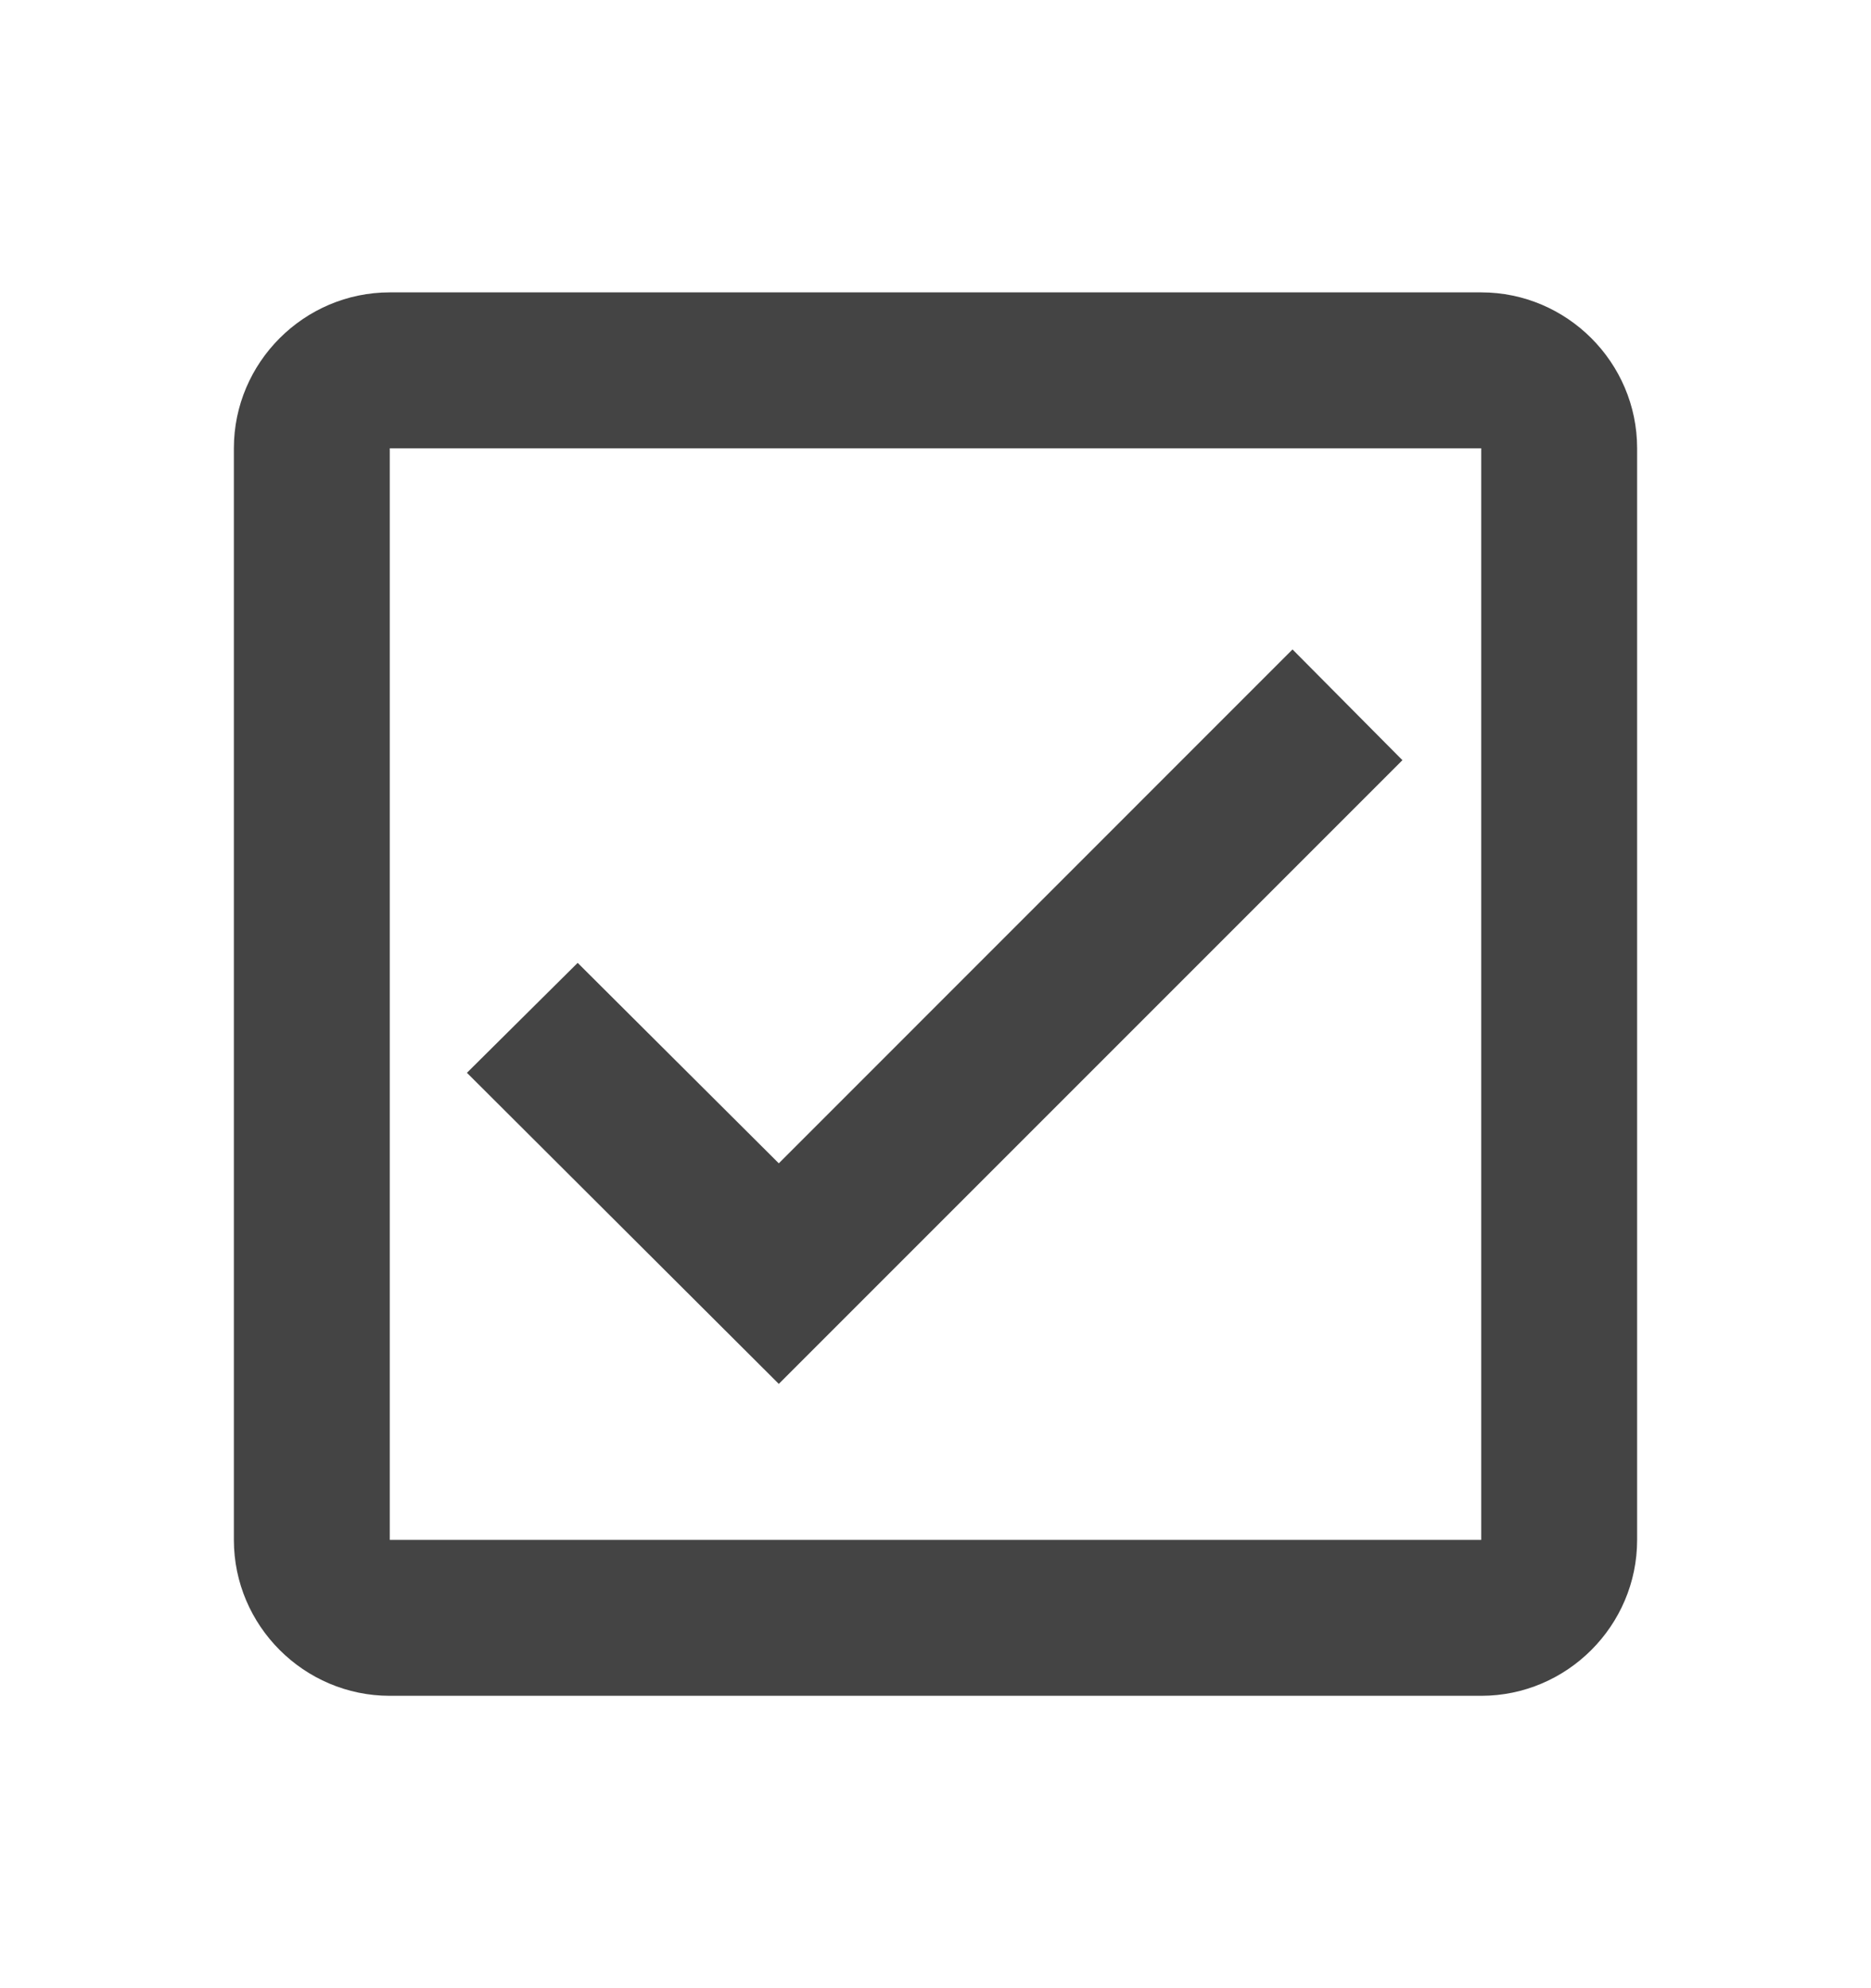 <svg xmlns="http://www.w3.org/2000/svg" width="16" height="17" viewBox="0 0 16 17" fill="none">
  <path d="M12.667 2.5H3.333C2.6 2.5 2 3.1 2 3.833V13.167C2 13.9 2.6 14.5 3.333 14.5H12.667C13.4 14.5 14 13.9 14 13.167V3.833C14 3.1 13.4 2.5 12.667 2.5ZM12.667 13.167H3.333V3.833H12.667V13.167ZM11.993 6.5L11.053 5.553L6.66 9.947L4.94 8.233L3.993 9.173L6.66 11.833L11.993 6.5Z" fill="#444"/>
</svg>